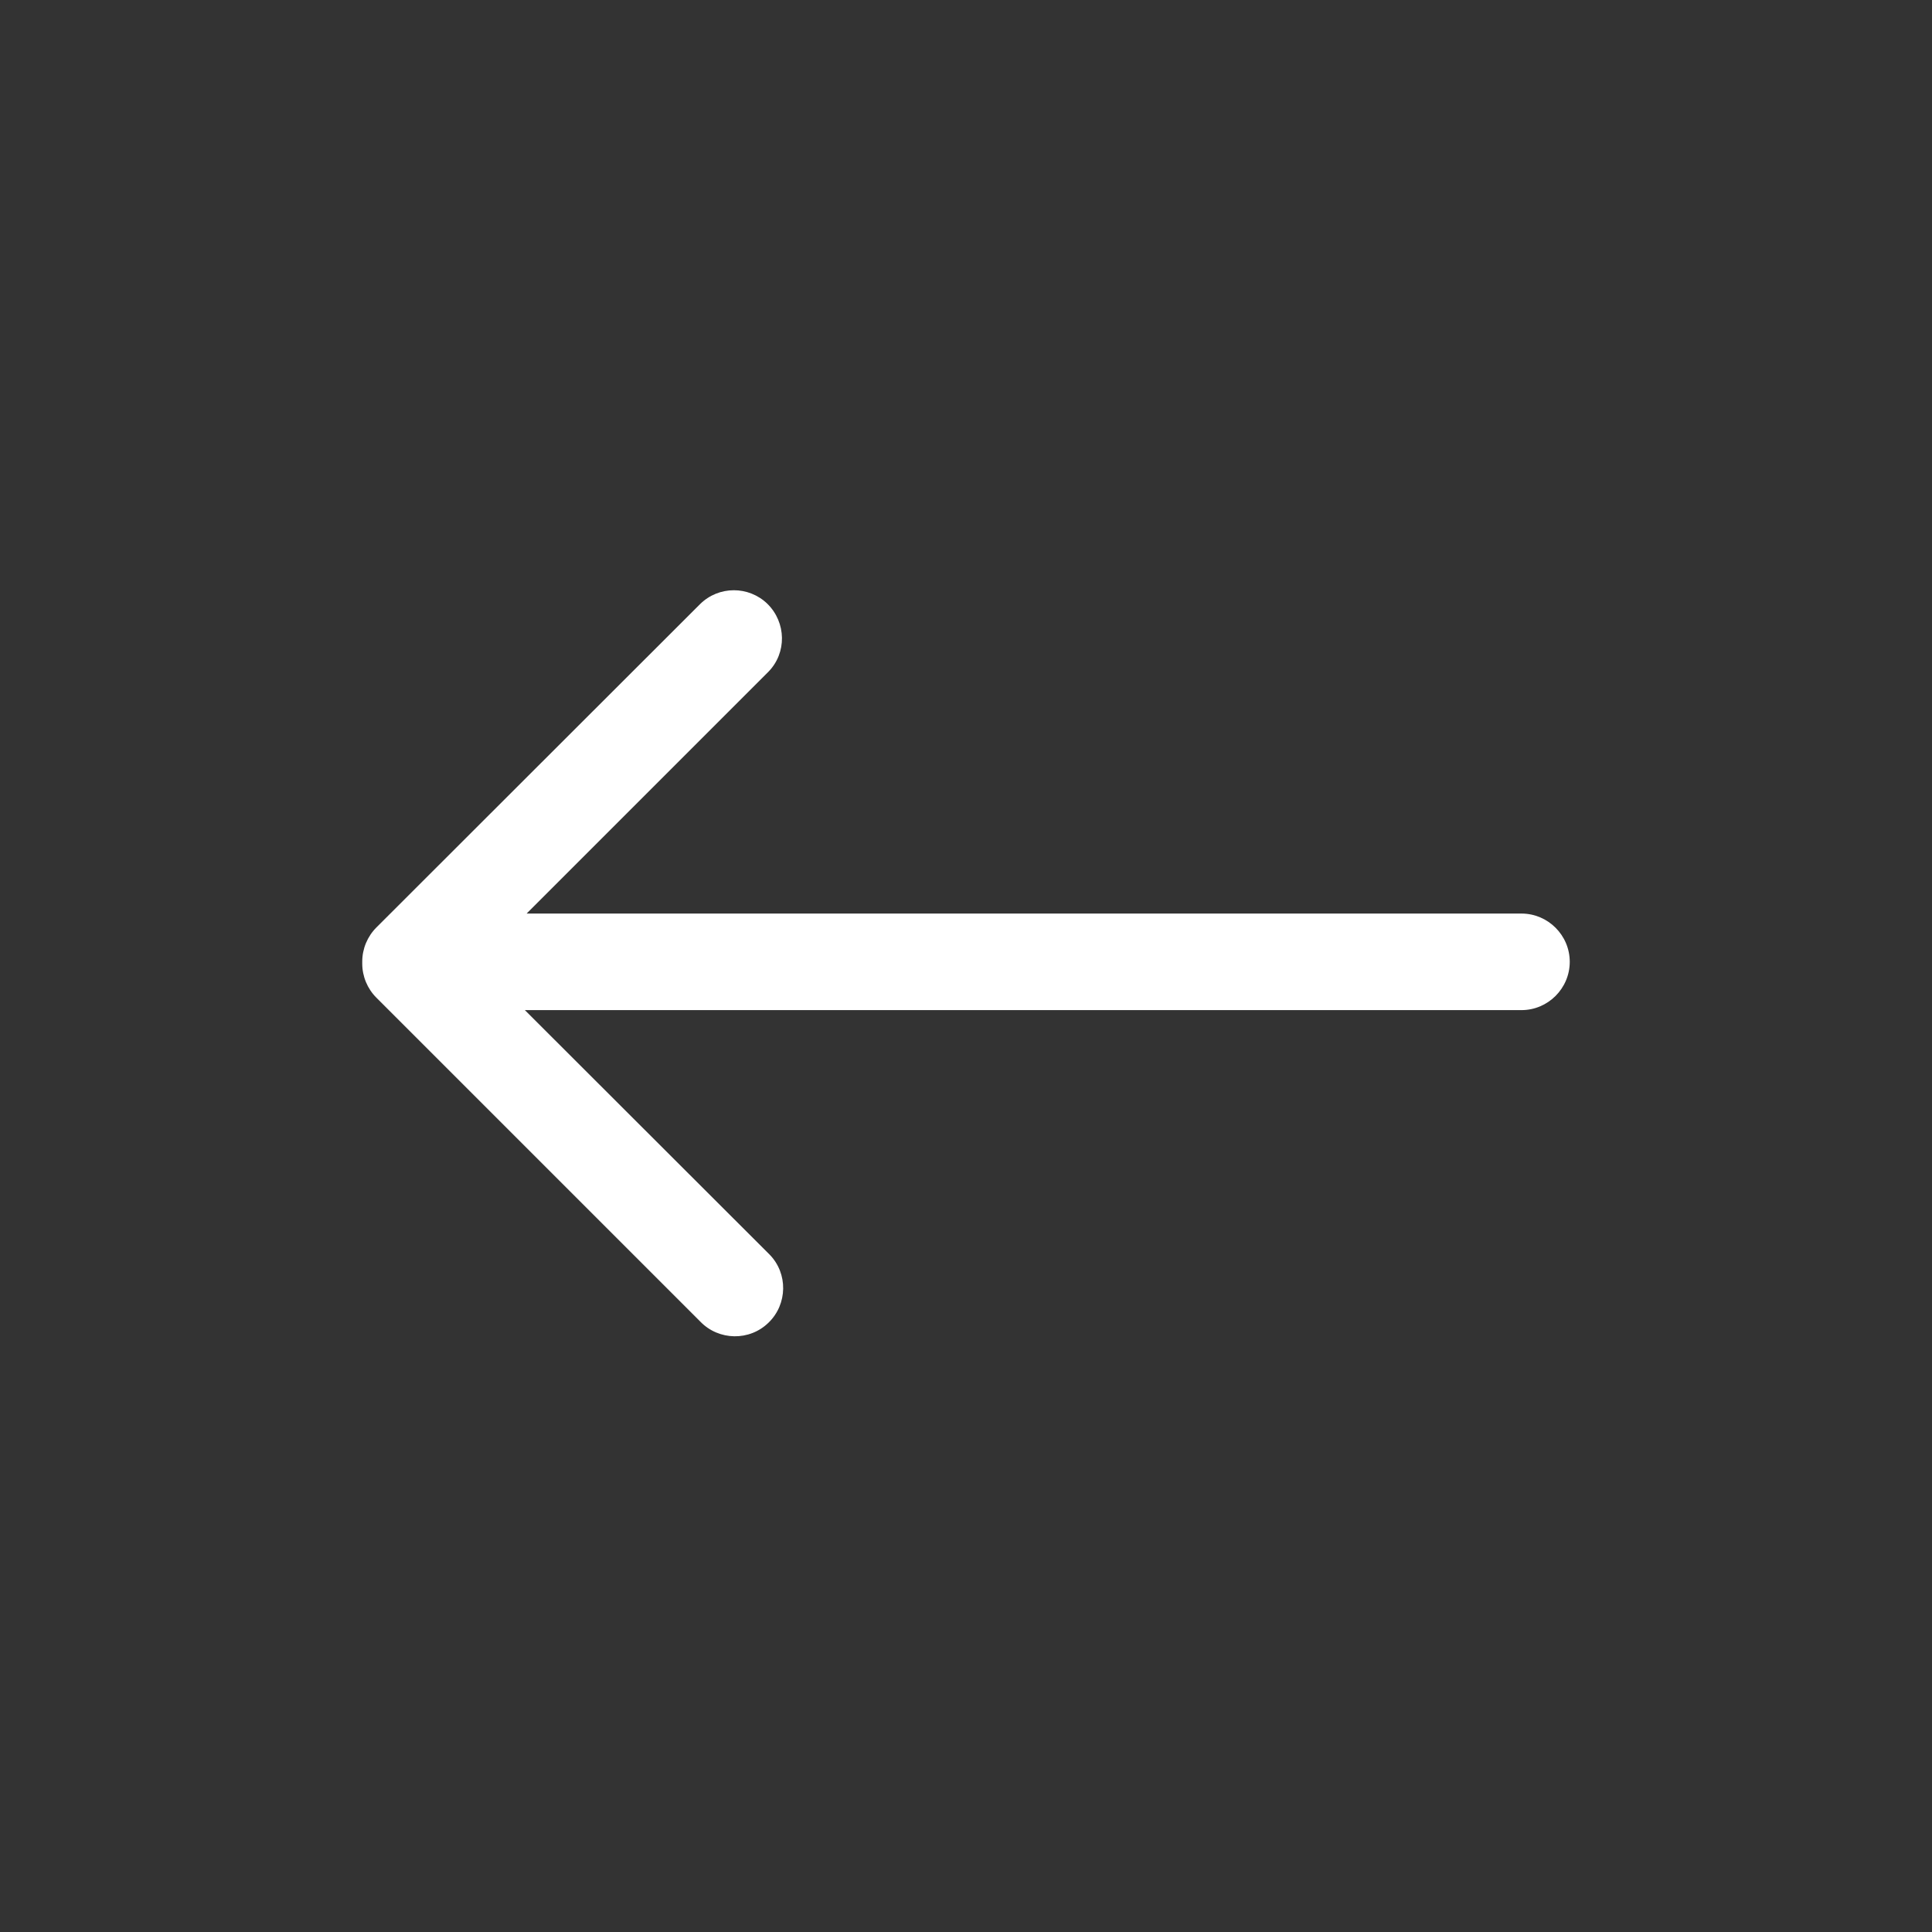 <svg width="48" height="48" viewBox="0 0 48 48" fill="none" xmlns="http://www.w3.org/2000/svg">
<rect x="0" y="0" width="48" height="48" fill="#333333" stroke="none"/>
<path d="M19.065 15.001C19.537 15.465 19.552 16.222 19.087 16.694L13.084 22.697L37.801 22.697C38.46 22.697 39 23.237 39 23.896C39 24.556 38.46 25.096 37.801 25.096L13.04 25.096L19.095 31.144C19.102 31.151 19.11 31.159 19.117 31.166C19.582 31.638 19.567 32.403 19.095 32.86C18.623 33.324 17.858 33.309 17.401 32.837L9.352 24.788C9.127 24.564 9 24.256 9 23.942L9 23.889C9 23.574 9.127 23.267 9.352 23.042L17.394 15.008C17.858 14.551 18.6 14.551 19.065 15.001Z" fill="white"/>
</svg>

